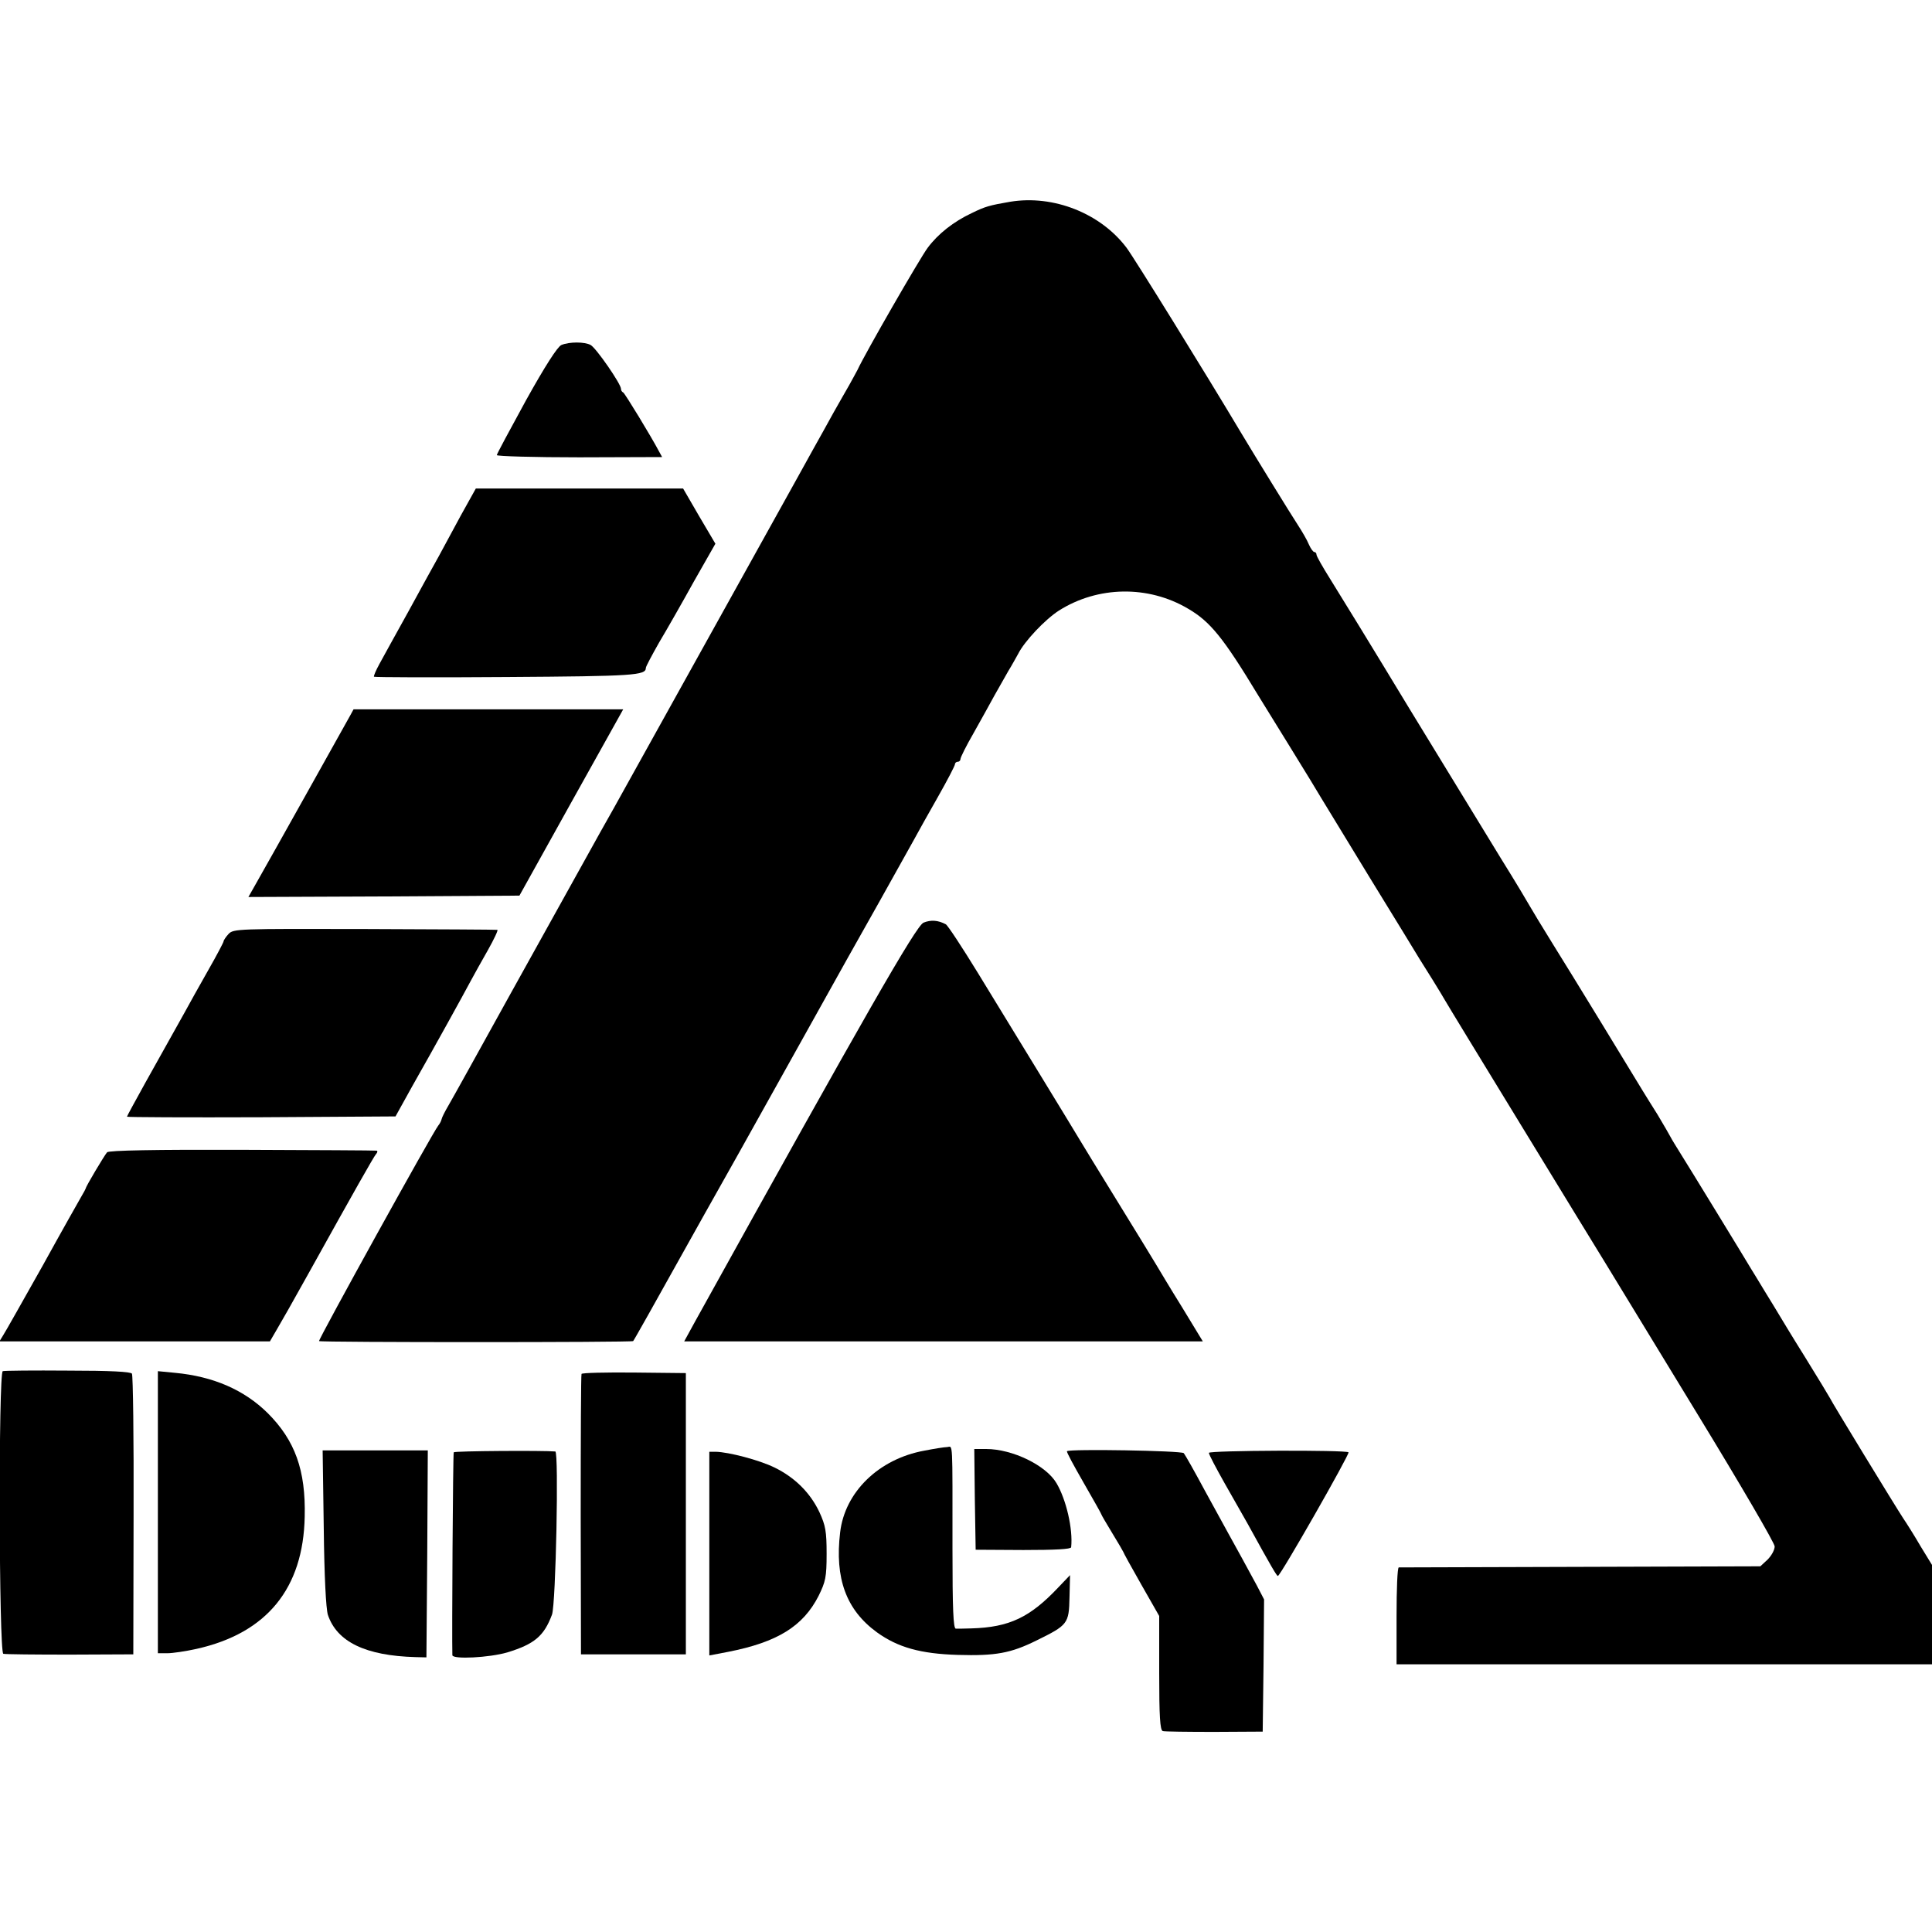 <?xml version="1.0" standalone="no"?>
<!DOCTYPE svg PUBLIC "-//W3C//DTD SVG 20010904//EN"
 "http://www.w3.org/TR/2001/REC-SVG-20010904/DTD/svg10.dtd">
<svg version="1.0" xmlns="http://www.w3.org/2000/svg"
 width="700pt" height="700pt" viewBox="0 0 700 700"
 preserveAspectRatio="xMidYMid meet">
<g transform="translate(0,700) scale(0.1,-0.1)"
fill="#000000" stroke="none">
<path d="M3660 6269 c-75 -13 -90 -17 -139 -41 -66 -31 -122 -75 -160 -126
-27 -36 -227 -383 -254 -442 -4 -8 -18 -33 -30 -55 -13 -22 -38 -67 -57 -100
-18 -33 -52 -94 -75 -135 -23 -41 -55 -100 -72 -130 -25 -45 -568 -1022 -649
-1168 -13 -23 -35 -62 -49 -87 -14 -25 -36 -65 -50 -90 -45 -81 -70 -126 -275
-495 -111 -201 -212 -383 -225 -405 -13 -22 -24 -44 -25 -50 -1 -5 -6 -16 -12
-23 -18 -21 -436 -777 -432 -781 5 -5 1133 -5 1138 0 3 3 55 95 258 459 14 25
34 61 45 80 11 19 117 208 235 420 267 479 247 443 358 640 51 91 105 188 120
215 15 28 55 99 89 159 34 60 61 112 61 117 0 5 5 9 10 9 6 0 10 5 10 10 0 6
21 48 47 93 25 45 60 107 76 137 17 30 40 71 51 90 12 19 27 47 35 61 23 46
98 125 148 157 141 89 323 92 467 7 81 -47 128 -105 255 -315 5 -8 56 -91 113
-183 57 -92 108 -176 113 -185 6 -10 86 -141 178 -292 93 -151 174 -284 180
-294 7 -11 28 -45 47 -75 19 -31 40 -65 46 -76 6 -11 128 -211 271 -445 143
-234 284 -465 315 -515 30 -49 179 -294 331 -543 152 -249 277 -463 277 -475
0 -13 -12 -34 -26 -48 l-26 -24 -651 -2 c-359 -1 -655 -2 -659 -2 -5 -1 -8
-80 -8 -176 l0 -175 970 0 970 0 0 180 0 180 -41 67 c-22 38 -51 84 -64 103
-30 46 -259 421 -265 435 -3 6 -43 72 -90 148 -47 75 -89 145 -95 155 -5 9
-28 46 -50 82 -22 36 -44 73 -50 82 -20 34 -231 379 -257 420 -15 24 -31 50
-35 58 -4 8 -25 44 -47 81 -23 36 -46 74 -53 85 -30 50 -263 432 -327 534 -39
63 -76 124 -82 135 -6 11 -53 90 -106 175 -52 85 -202 331 -333 545 -130 215
-259 425 -286 468 -27 43 -49 82 -49 87 0 6 -4 10 -8 10 -4 0 -13 12 -20 28
-6 15 -24 46 -39 69 -25 38 -161 259 -204 331 -133 223 -390 638 -417 674 -94
125 -265 193 -422 167z"/>
<path d="M2034 5750 c-14 -6 -59 -76 -128 -200 -58 -106 -106 -195 -106 -199
0 -4 135 -8 299 -8 l300 1 -11 20 c-29 55 -124 211 -130 214 -5 2 -8 8 -8 13
0 18 -90 148 -110 159 -22 12 -77 12 -106 0z"/>
<path d="M1670 5133 c-29 -54 -65 -120 -80 -148 -15 -27 -65 -117 -110 -200
-46 -82 -93 -169 -106 -192 -12 -22 -21 -43 -19 -45 3 -2 219 -3 481 -1 462 3
504 6 504 33 0 5 22 46 48 92 27 45 84 145 126 221 l78 137 -59 100 -58 100
-376 0 -375 0 -54 -97z"/>
<path d="M1269 4408 c-11 -20 -292 -523 -348 -621 l-21 -37 491 2 491 3 188
338 188 337 -489 0 -488 0 -12 -22z"/>
<path d="M3346 3657 c-27 -12 -210 -331 -827 -1444 l-40 -73 939 0 940 0 -76
125 c-43 69 -84 138 -93 153 -9 15 -71 117 -139 227 -68 110 -130 212 -139
227 -9 15 -72 119 -140 230 -68 112 -171 279 -228 373 -57 93 -109 172 -116
176 -28 15 -54 17 -81 6z"/>
<path d="M828 3616 c-10 -11 -18 -23 -18 -27 0 -3 -25 -51 -56 -105 -31 -55
-70 -124 -86 -154 -63 -113 -77 -138 -142 -254 -36 -65 -66 -120 -66 -122 0
-2 219 -3 486 -2 l487 3 61 110 c84 148 185 331 211 380 12 22 40 73 63 113
22 39 38 73 34 73 -4 1 -220 2 -481 3 -459 1 -475 1 -493 -18z"/>
<path d="M388 2825 c-11 -13 -77 -124 -77 -130 -1 -3 -7 -15 -15 -28 -7 -12
-71 -125 -141 -252 -71 -126 -135 -240 -143 -252 l-14 -23 490 0 490 0 25 43
c27 46 46 80 117 207 165 297 233 417 242 428 6 6 7 13 2 13 -5 1 -225 2 -488
3 -310 1 -483 -2 -488 -9z"/>
<path d="M10 2032 c-16 -6 -14 -1019 2 -1024 7 -2 116 -3 242 -3 l229 1 1 503
c1 277 -2 508 -6 514 -4 7 -79 11 -232 11 -124 1 -230 0 -236 -2z"/>
<path d="M572 1521 l0 -511 34 0 c19 0 67 7 107 16 254 57 386 219 391 479 4
168 -35 276 -134 375 -85 84 -197 133 -336 146 l-62 6 0 -511z"/>
<path d="M2107 2022 c-2 -4 -3 -234 -3 -512 l1 -504 190 0 190 0 0 510 0 509
-187 2 c-103 1 -189 -1 -191 -5z"/>
<path d="M3349 1744 c-165 -30 -288 -150 -305 -296 -20 -167 22 -281 133 -362
76 -55 159 -78 293 -82 137 -4 192 6 285 52 114 56 118 61 120 156 l2 81 -43
-45 c-102 -108 -177 -144 -314 -148 -25 -1 -50 -1 -57 -1 -9 1 -12 71 -12 289
0 403 2 371 -19 369 -10 0 -47 -6 -83 -13z"/>
<path d="M1173 1465 c2 -177 8 -293 15 -316 33 -98 137 -148 317 -153 l40 -1
3 375 2 375 -191 0 -190 0 4 -280z"/>
<path d="M1644 1738 c-3 -5 -7 -674 -5 -735 1 -16 134 -9 199 10 98 30 133 59
162 137 14 38 25 589 12 591 -42 4 -365 2 -368 -3z"/>
<path d="M3532 1568 l3 -183 173 -1 c116 0 172 3 173 10 7 66 -18 173 -53 232
-38 65 -160 124 -255 124 l-43 0 2 -182z"/>
<path d="M3866 1742 c-3 -2 25 -53 60 -114 35 -61 64 -112 64 -114 0 -2 18
-33 40 -69 22 -36 40 -67 40 -68 0 -2 29 -55 65 -118 l65 -114 0 -206 c0 -157
3 -208 13 -211 6 -2 91 -3 187 -3 l175 1 3 239 2 240 -26 50 c-30 56 -79 145
-104 190 -9 17 -47 86 -85 155 -37 69 -71 129 -76 135 -9 9 -415 16 -423 7z"/>
<path d="M4380 1736 c0 -6 26 -55 57 -110 32 -56 69 -121 83 -146 89 -162 106
-190 110 -190 9 0 261 442 256 448 -10 9 -506 7 -506 -2z"/>
<path d="M2570 1371 l0 -369 68 13 c179 35 272 93 328 203 25 51 29 67 29 152
0 82 -4 103 -26 151 -33 70 -89 126 -163 162 -55 27 -166 56 -213 57 l-23 0 0
-369z"/>
</g>
</svg>
